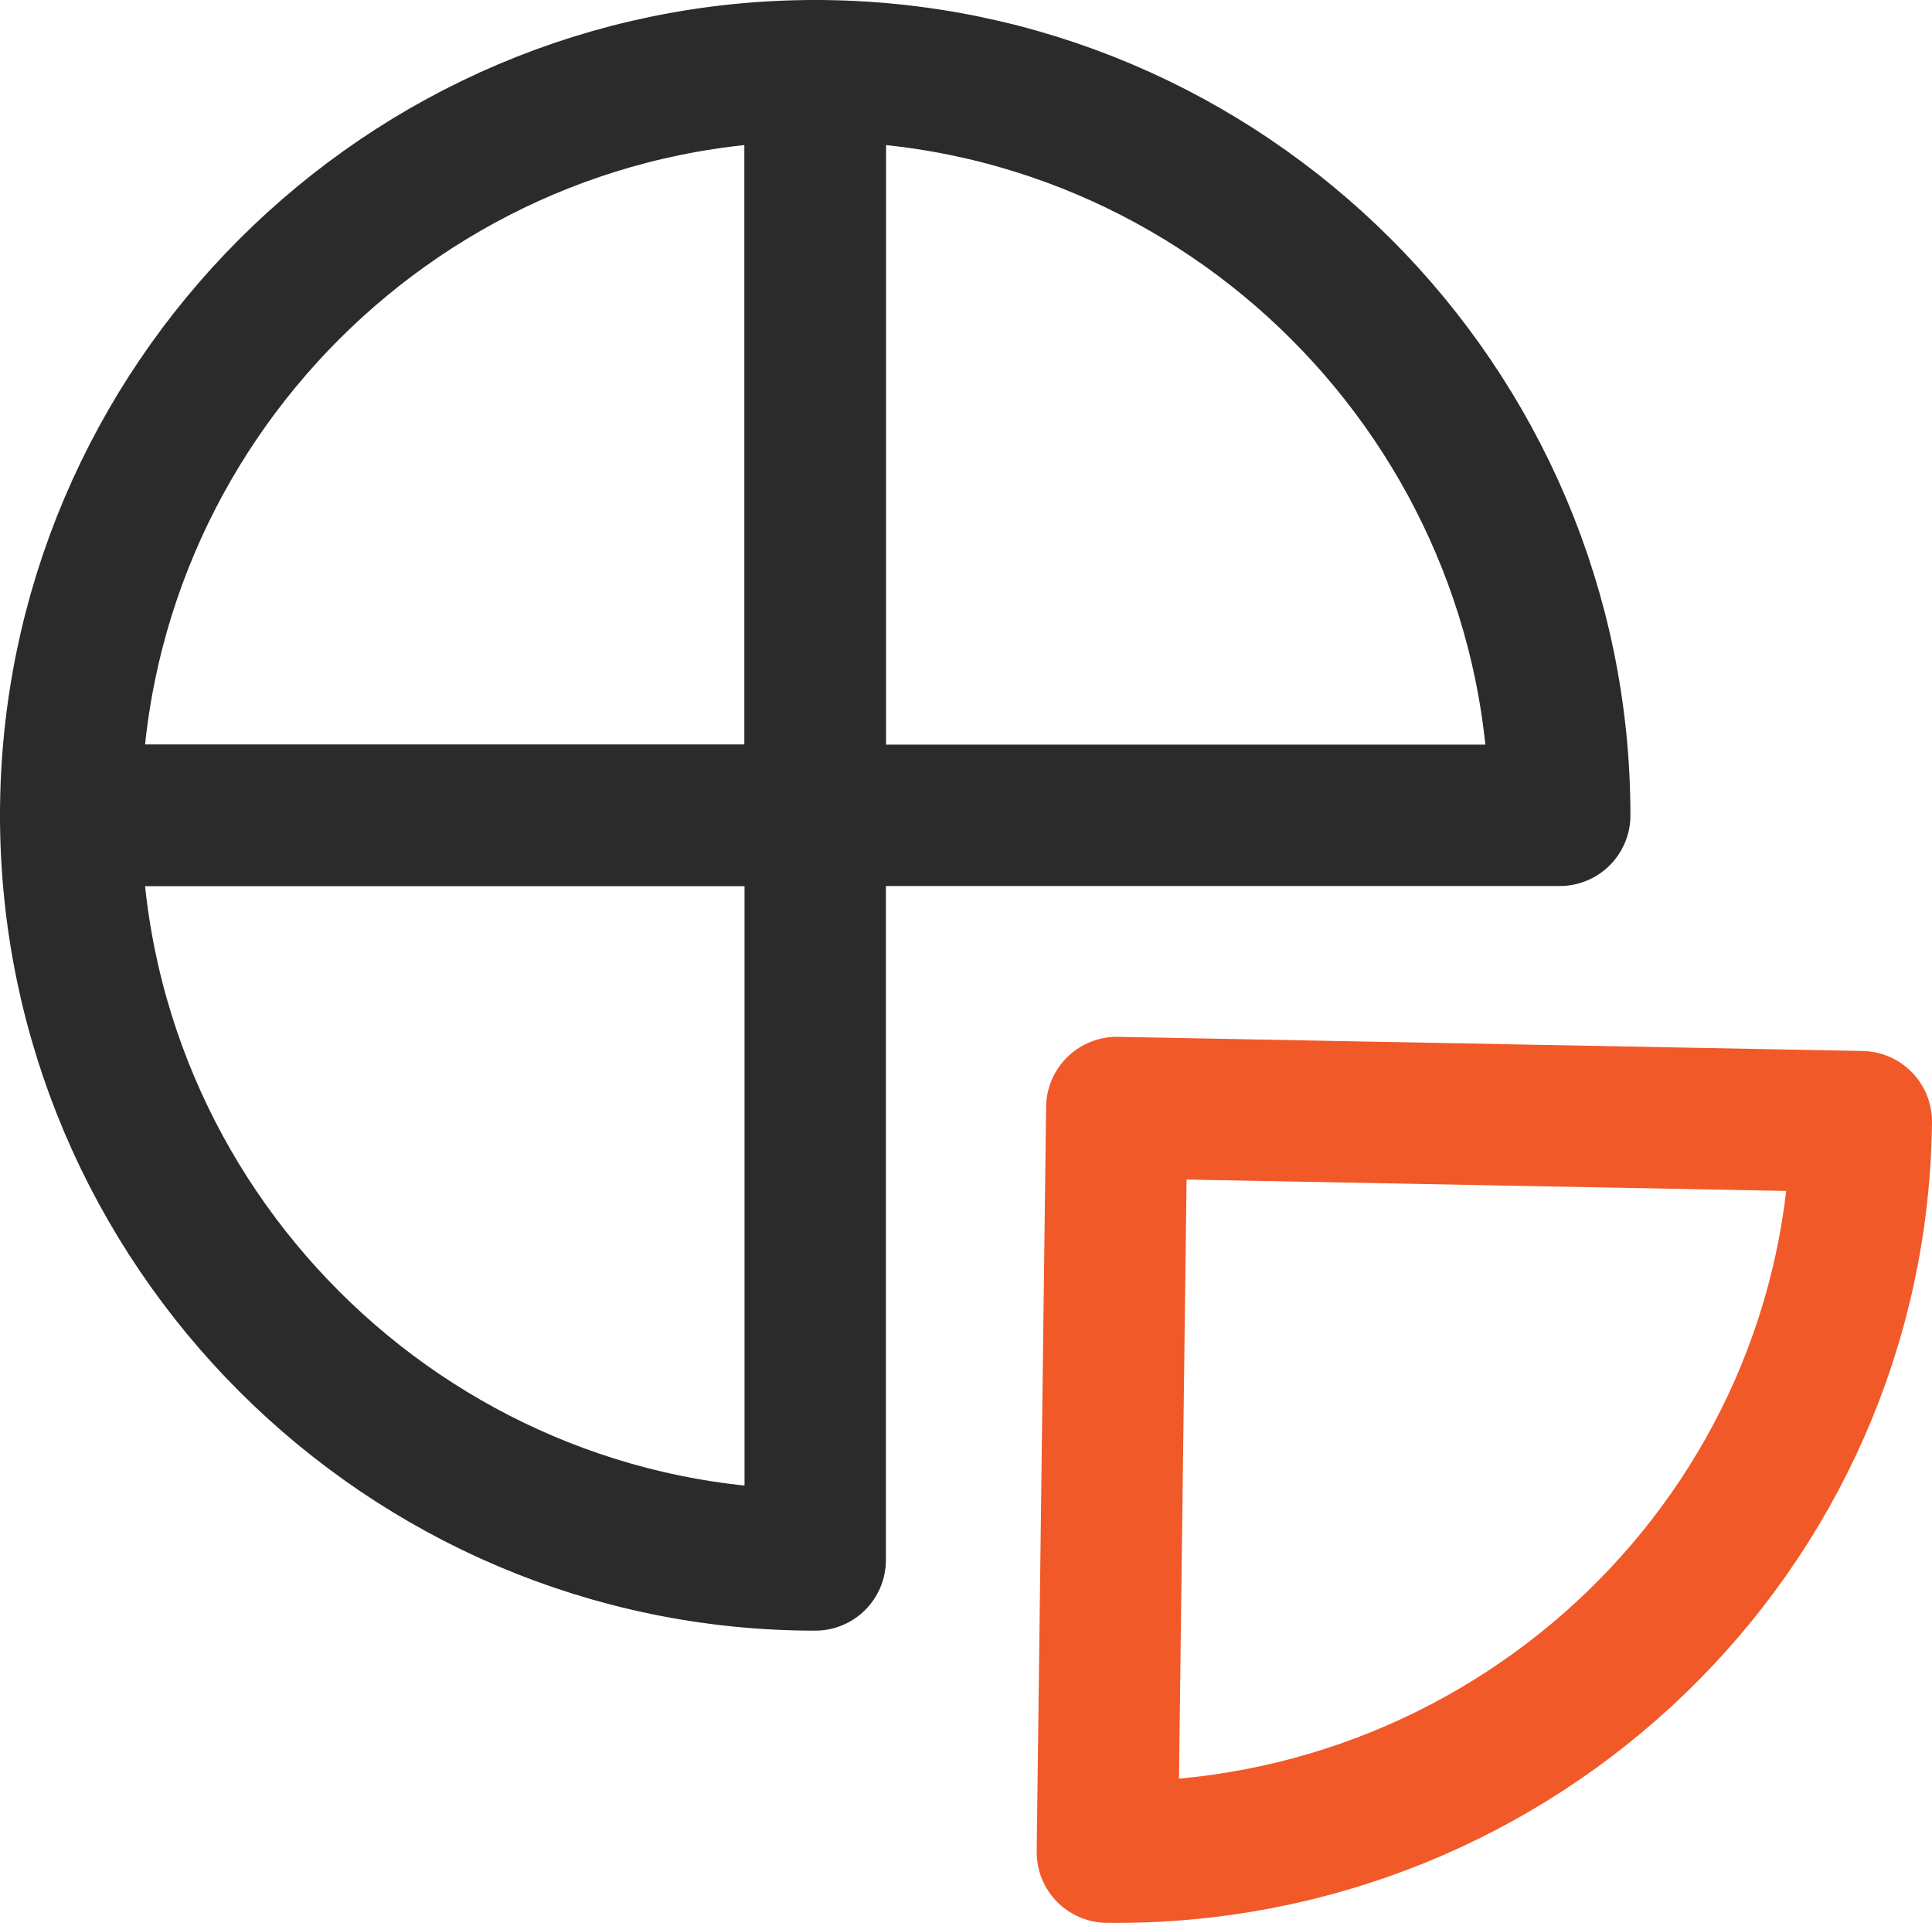<?xml version="1.0" encoding="UTF-8"?>
<svg id="_타이틀" data-name="타이틀" xmlns="http://www.w3.org/2000/svg" version="1.1" viewBox="0 0 41 40.8">
  <defs>
    <style>
      .cls-1 {
        stroke: #2b2b2b;
      }

      .cls-1, .cls-2 {
        fill: none;
        stroke-linecap: round;
        stroke-linejoin: round;
        stroke-width: 3px;
      }

      .cls-2 {
        stroke: #f15929;
      }
    </style>
  </defs>
  <path class="cls-2" d="M23.7,23.5l-.2,15.8c8.7.1,15.9-6.8,16-15.5h0l-15.8-.3Z"/>
  <path class="cls-1" d="M33.1,17.3c0-8.7-7.1-15.8-15.8-15.8v15.8h15.8Z"/>
  <path class="cls-1" d="M17.3,1.5C8.6,1.5,1.5,8.6,1.5,17.3h15.8V1.5Z"/>
  <path class="cls-1" d="M1.5,17.3h0c0,8.7,7.1,15.8,15.8,15.8v-15.8H1.5Z"/>
</svg>